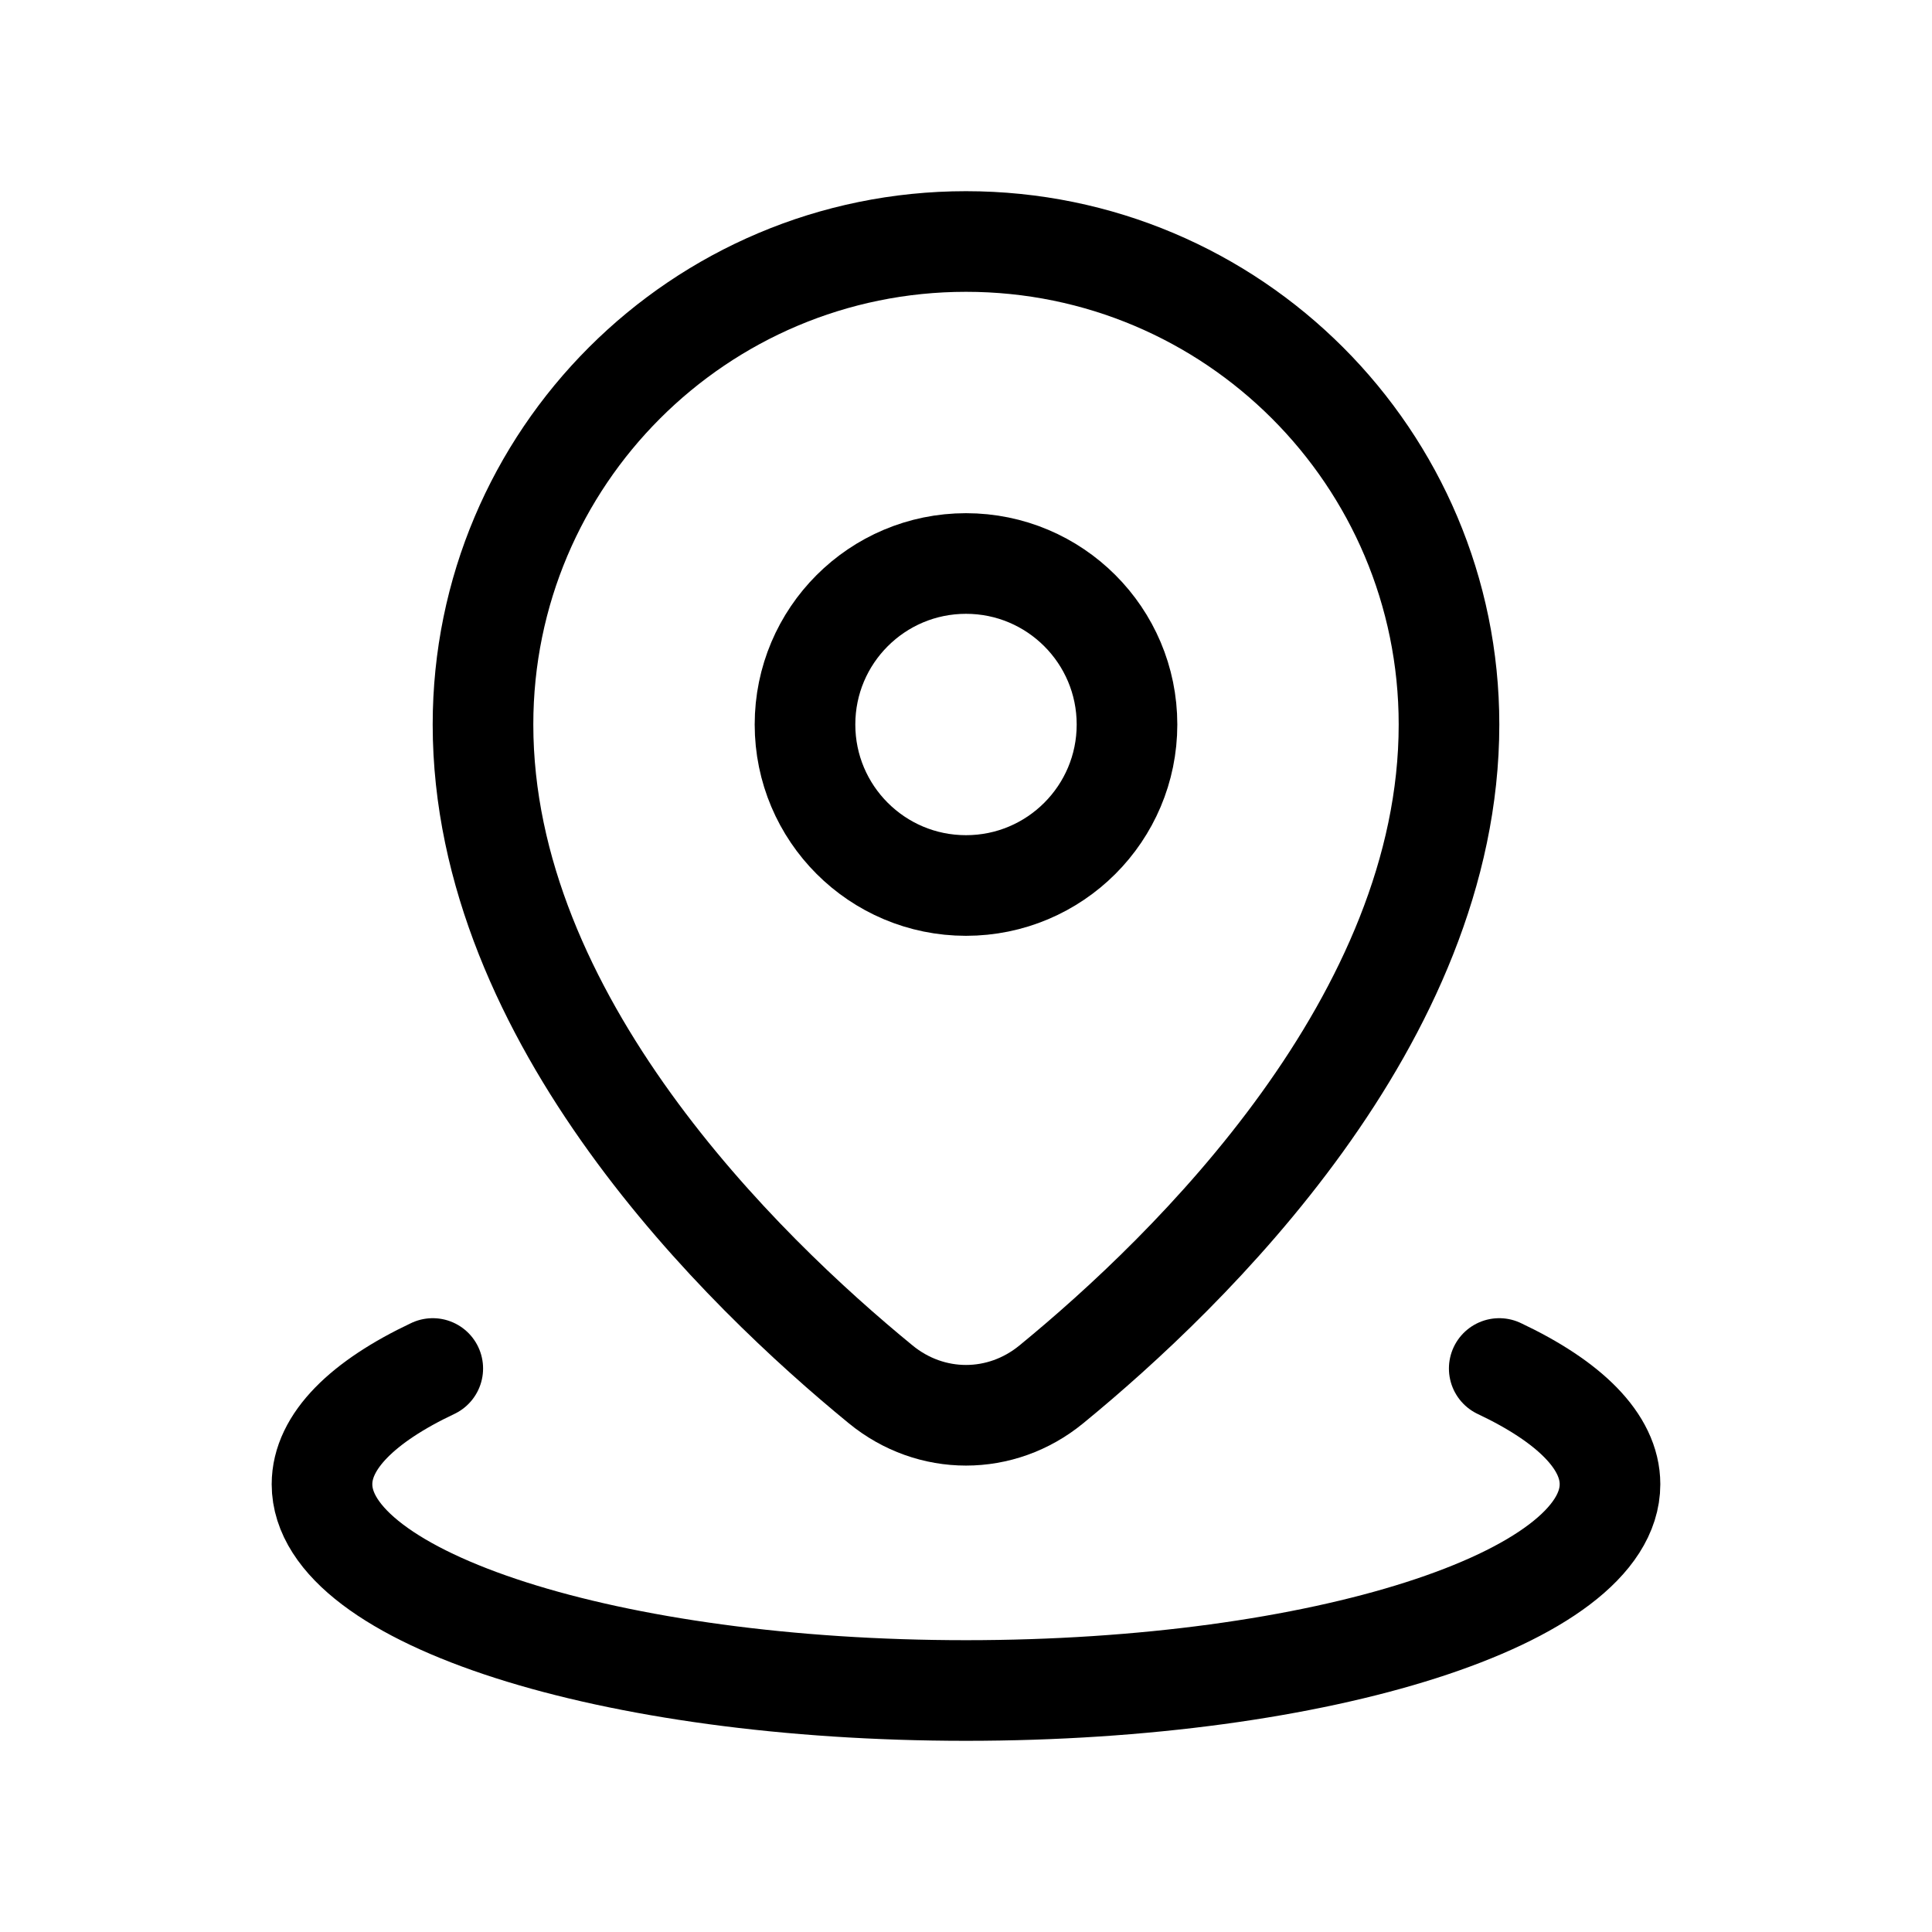 <svg width="24" height="24" viewBox="0 0 24 24" fill="none" xmlns="http://www.w3.org/2000/svg">
<path d="M18 9C18 12.661 14.783 15.786 13.06 17.197C12.436 17.709 11.564 17.709 10.94 17.197C9.217 15.786 6 12.661 6 9C6 5.686 8.686 3 12 3C15.314 3 18 5.686 18 9Z" stroke="black" stroke-width="1.25" stroke-linejoin="round"/>
<circle cx="12" cy="9" r="2" stroke="black" stroke-width="1.25"/>
<path d="M18.624 17C19.492 17.41 20 17.905 20 18.438C20 19.853 16.418 21 12 21C7.582 21 4 19.853 4 18.438C4 17.905 4.508 17.41 5.376 17" stroke="black" stroke-width="1.25" stroke-linecap="round"/>
</svg>
